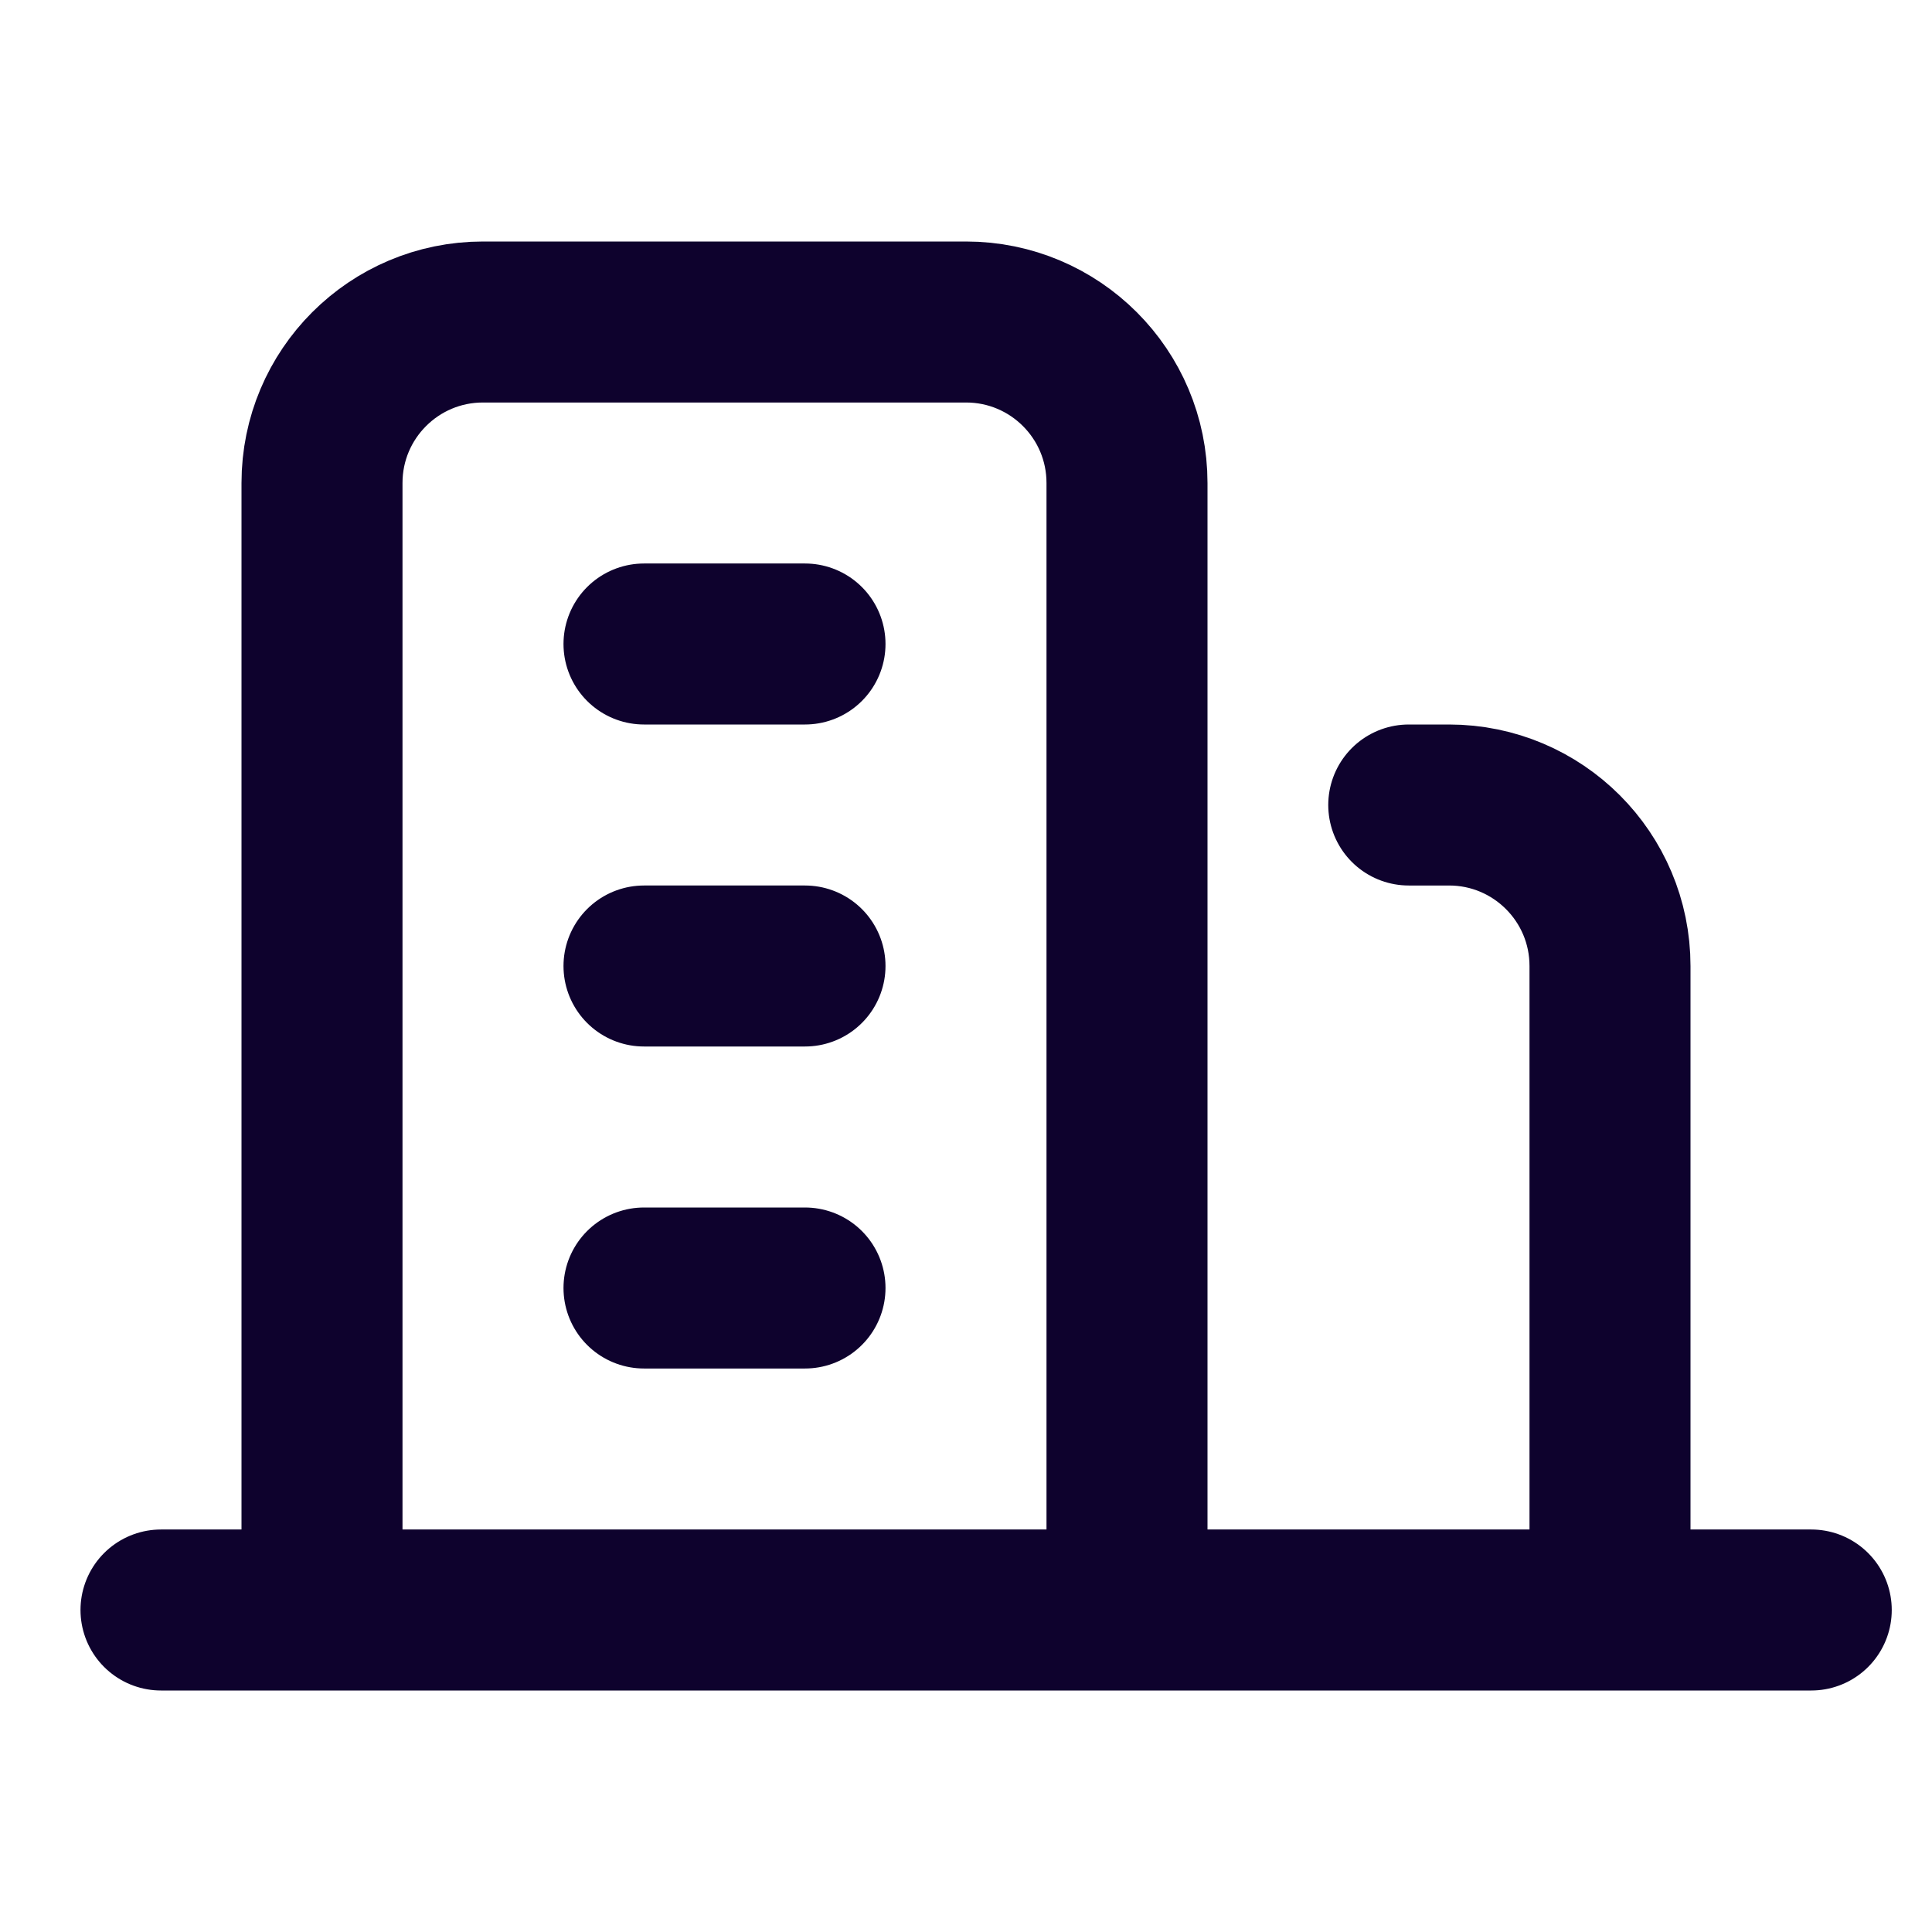 <svg width="24" height="24" viewBox="0 0 24 24" fill="none" xmlns="http://www.w3.org/2000/svg">
<path d="M2 20H4M22.5 20H20M4 20V6C4 4.895 4.895 4 6 4H12C13.105 4 14 4.895 14 6V20M4 20H14M14 20H20M20 20V12C20 10.895 19.105 10 18 10H17.5M8 8H10M10 12H8M10 16H8" stroke="#0E022D" stroke-width="2" stroke-linecap="round" stroke-linejoin="round"/>
</svg>
